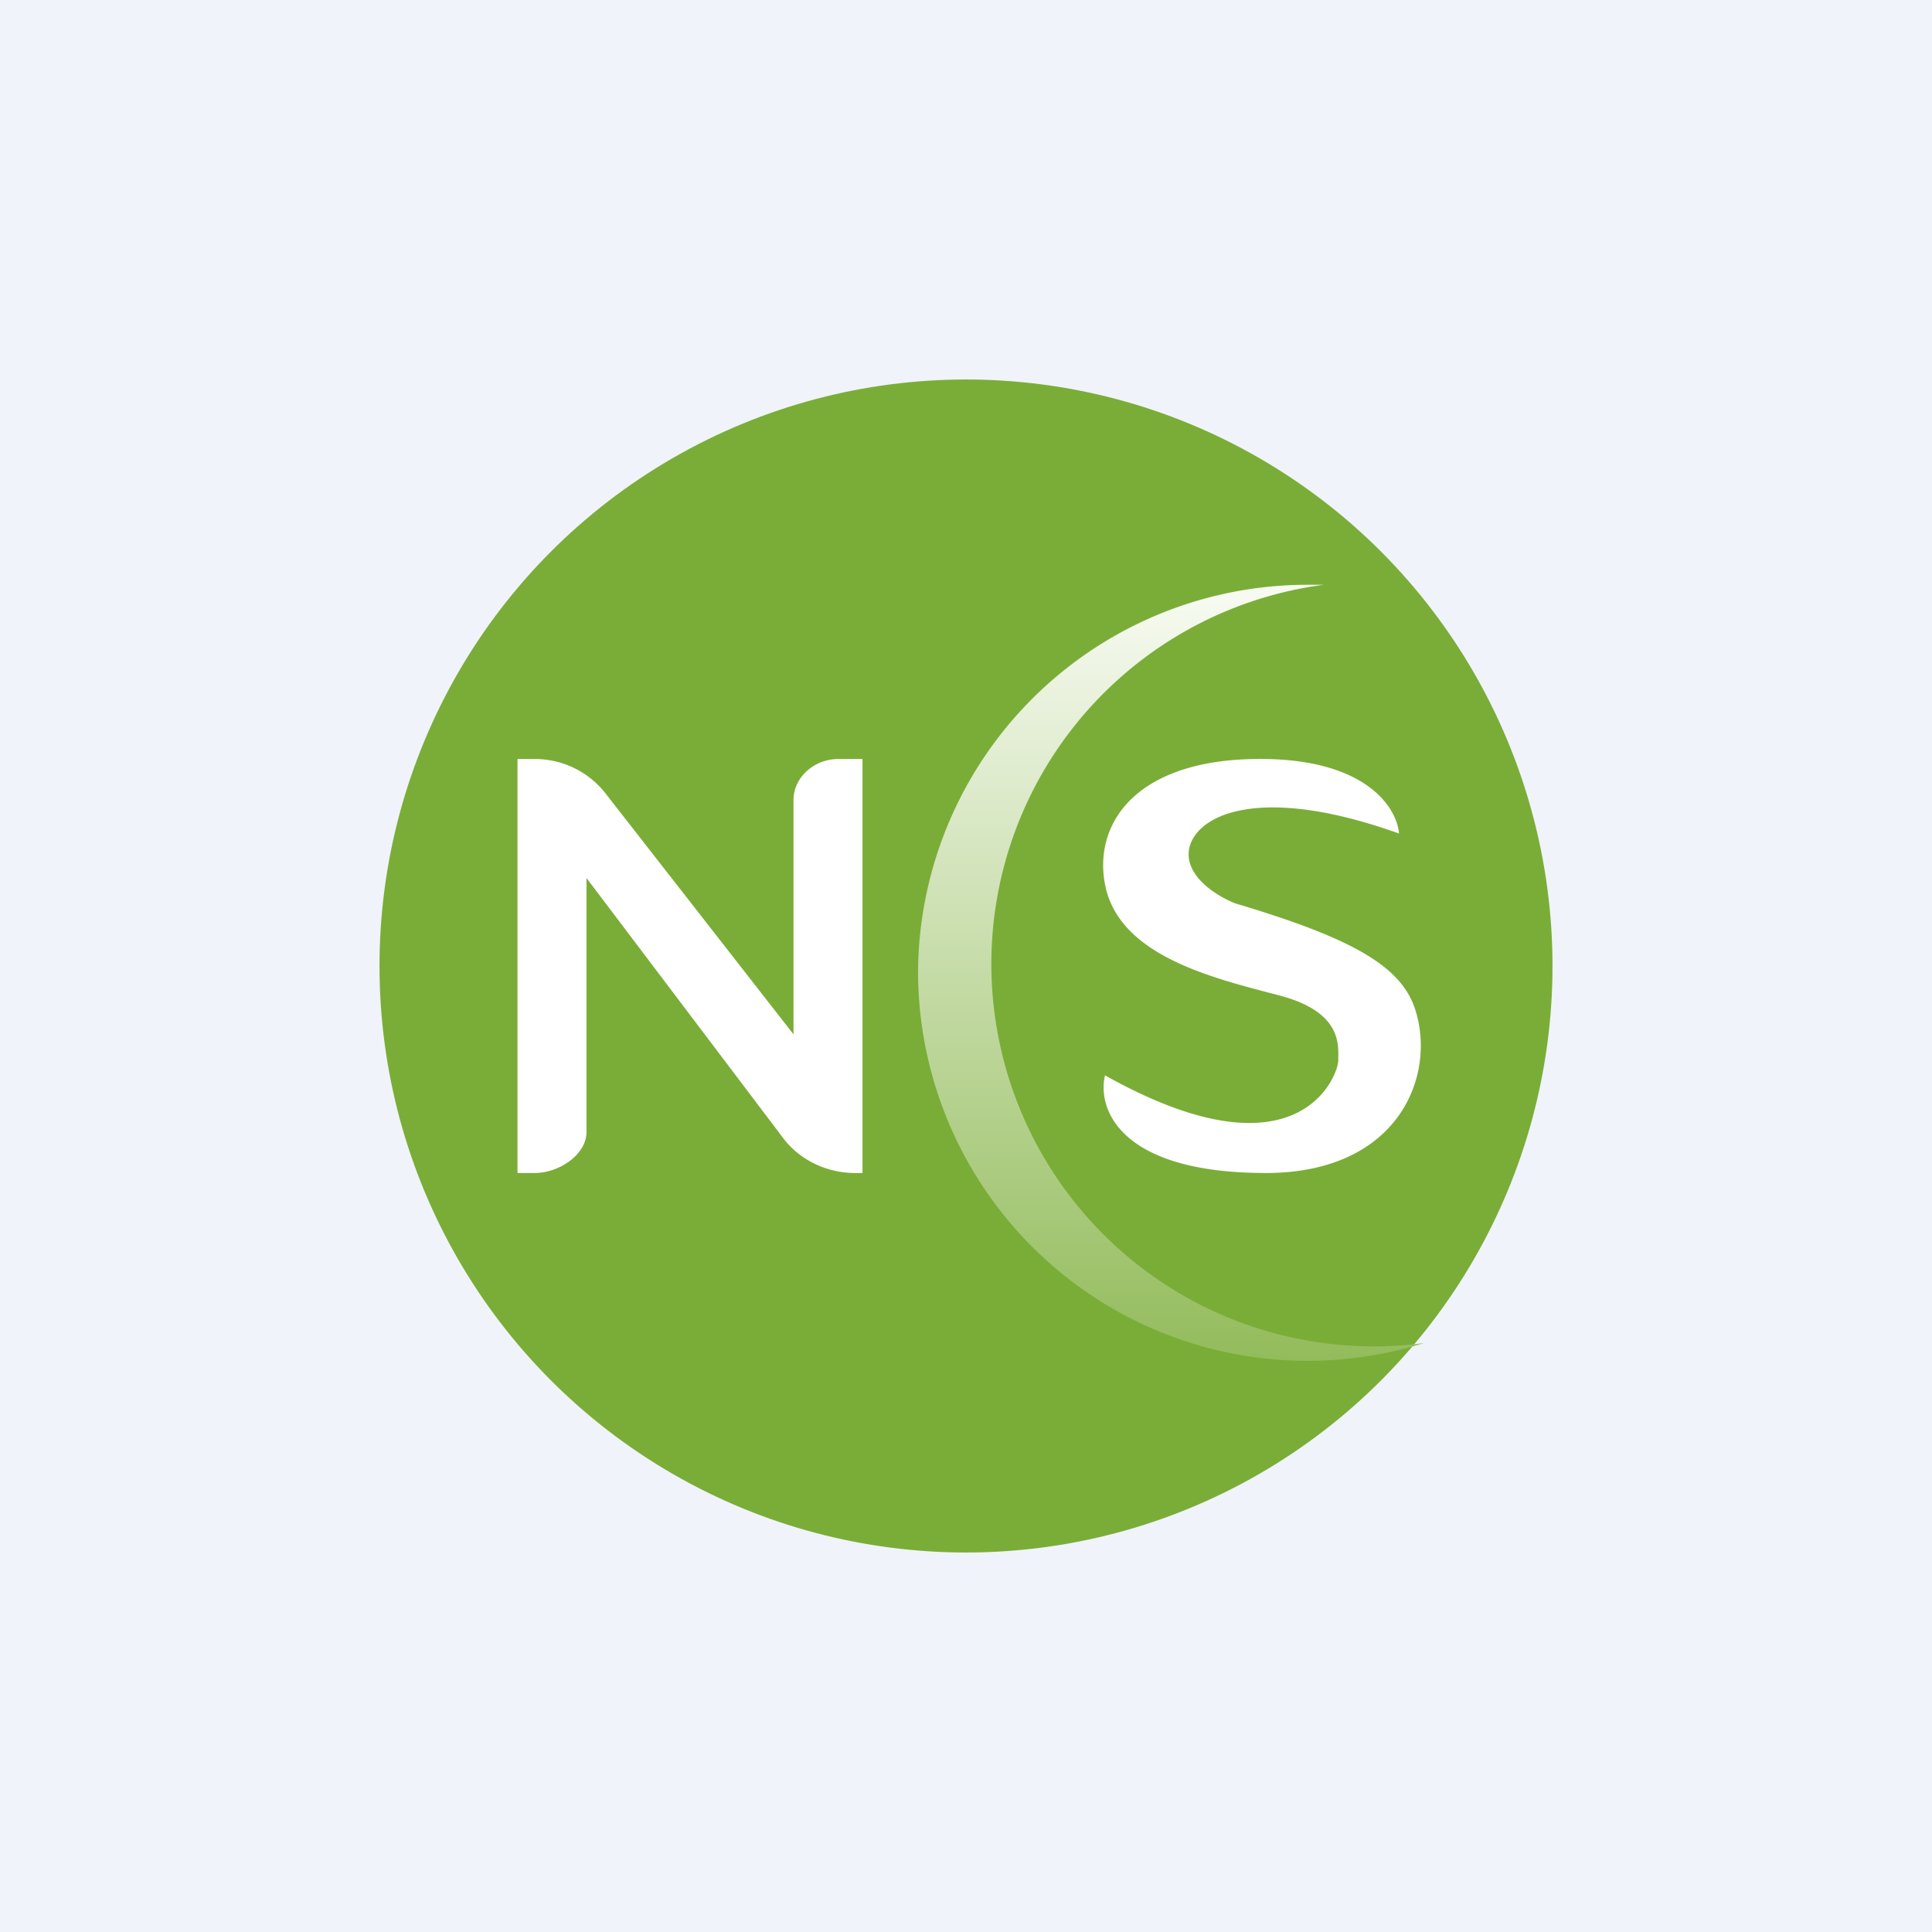 <!-- by TradingView --><svg width="56" height="56" viewBox="0 0 56 56" xmlns="http://www.w3.org/2000/svg"><path fill="#F0F3FA" d="M0 0h56v56H0z"/><circle cx="28" cy="28" r="17" fill="#7AAD37"/><path d="M15 22v12h.5c.7 0 1.5-.53 1.5-1.19v-7.36l5.74 7.59c.48.6 1.24.96 2.04.96H25V22h-.7c-.7 0-1.3.53-1.3 1.19v6.79l-5.47-7.01a2.6 2.6 0 0 0-2.04-.97H15ZM36.7 22c2.97.05 3.8 1.46 3.85 2.16-4.13-1.48-5.95-.5-6.09.49-.1.78.86 1.35 1.36 1.54 3.46 1.03 4.8 1.84 5.2 3.07.62 1.91-.47 4.74-4.33 4.74-4.27 0-4.89-1.89-4.66-2.83 5.61 3.14 6.76 0 6.76-.43s.14-1.42-1.76-1.9c-1.9-.5-4.6-1.14-5-3.2-.35-1.81.95-3.7 4.66-3.64Z" fill="#fff"/><path d="M41.27 38.93a11.08 11.08 0 0 1-2.9-21.98h-.42a11.29 11.29 0 0 0-11.34 11.23 11.29 11.29 0 0 0 14.66 10.75Z" fill="url(#a)"/><defs><linearGradient id="a" x1="33.94" y1="16.95" x2="33.94" y2="39.42" gradientUnits="userSpaceOnUse"><stop stop-color="#F8FBF3"/><stop offset="1" stop-color="#93BC5C"/></linearGradient></defs></svg>